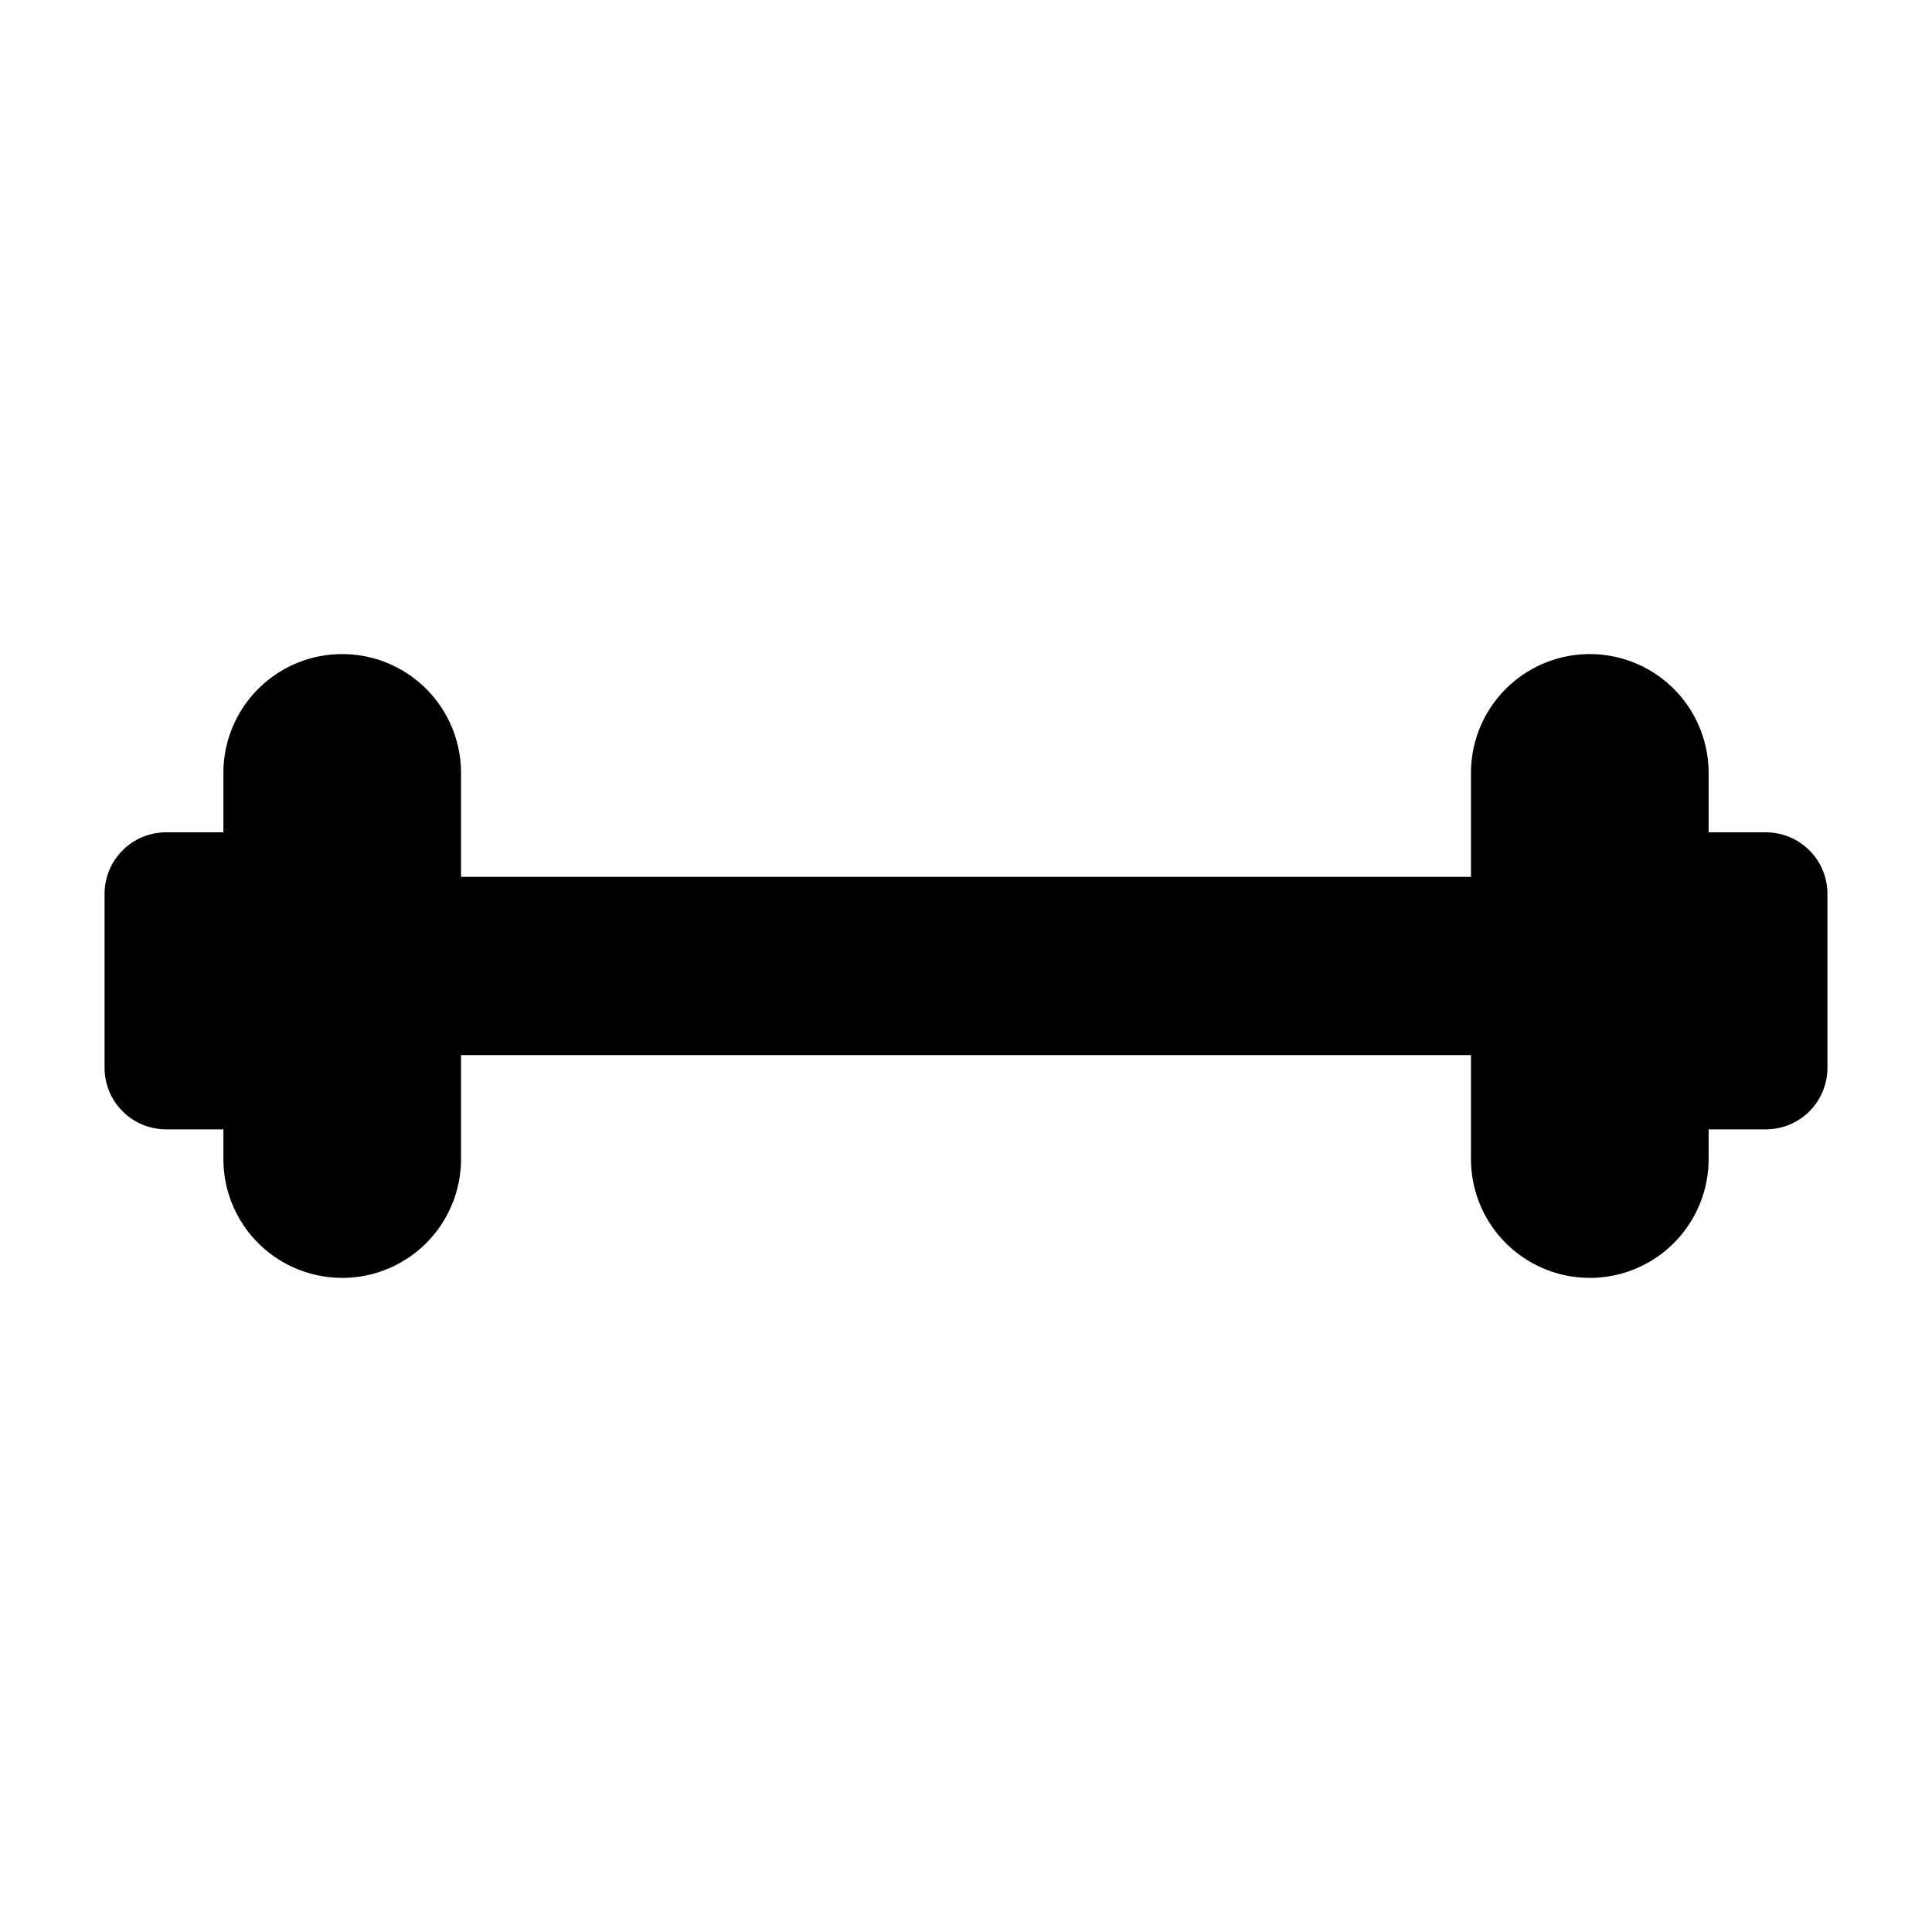 <?xml version="1.0" encoding="UTF-8"?>
<!-- Uploaded to: ICON Repo, www.iconrepo.com, Generator: ICON Repo Mixer Tools -->
<svg fill="#000000" width="800px" height="800px" version="1.1" viewBox="144 144 512 512" xmlns="http://www.w3.org/2000/svg">
 <path d="m628.29 380.86v46.145c-0.008 4.316-1.727 8.457-4.777 11.508-3.055 3.055-7.195 4.773-11.512 4.777h-15.199v7.875c0 11.25-6.004 21.645-15.746 27.27-9.742 5.625-21.746 5.625-31.488 0-9.742-5.625-15.742-16.02-15.742-27.27v-27.555h-267.65v27.555c0 11.25-6.004 21.645-15.746 27.27-9.742 5.625-21.746 5.625-31.488 0-9.742-5.625-15.742-16.02-15.742-27.27v-7.871l-15.203-0.004c-4.316-0.004-8.457-1.723-11.508-4.777-3.055-3.051-4.773-7.191-4.777-11.508v-46.145c0.004-4.32 1.723-8.457 4.777-11.512 3.051-3.055 7.191-4.769 11.508-4.777h15.203v-15.742c0-11.25 6-21.645 15.742-27.27 9.742-5.625 21.746-5.625 31.488 0 9.742 5.625 15.746 16.02 15.746 27.27v27.551h267.65v-27.551c0-11.25 6-21.645 15.742-27.27 9.742-5.625 21.746-5.625 31.488 0 9.742 5.625 15.746 16.02 15.746 27.27v15.742h15.199c4.316 0.008 8.457 1.723 11.512 4.777 3.051 3.055 4.769 7.191 4.777 11.512z"/>
</svg>